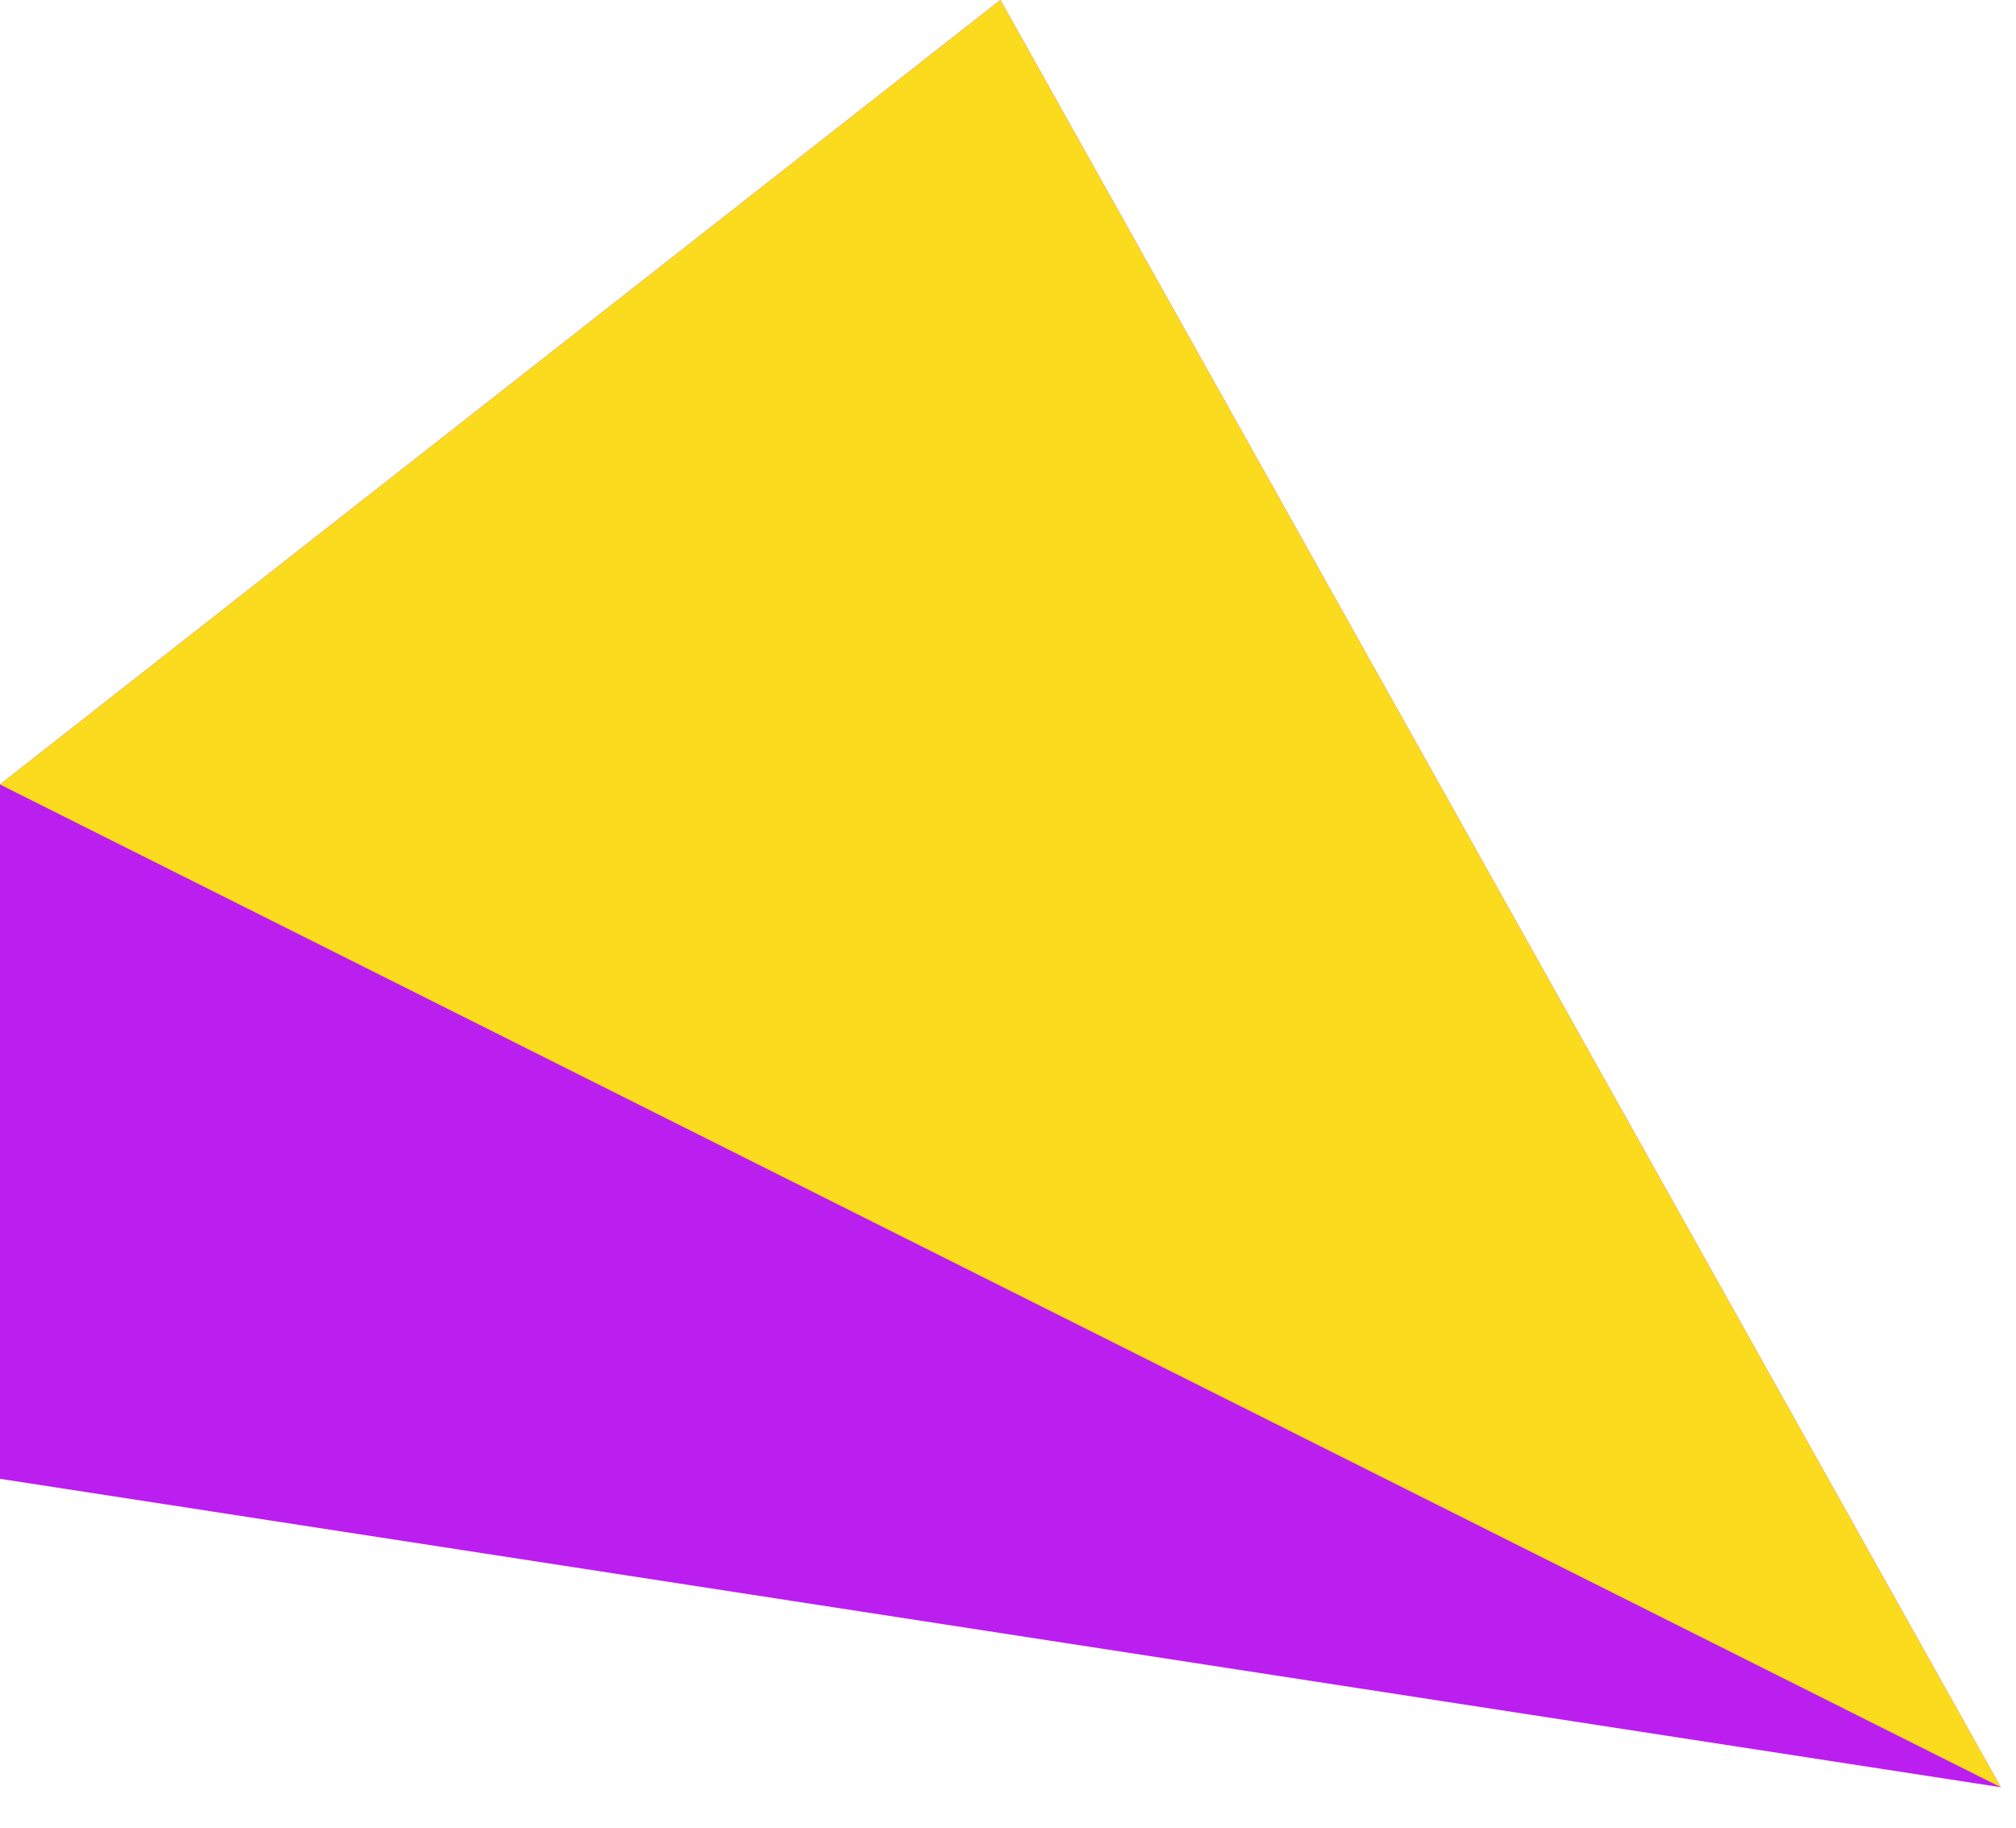 <svg xmlns="http://www.w3.org/2000/svg" width="43" height="39" viewBox="0 0 43 39" fill="none"><path d="M42.676 38.123L0 31.544V16.733L21.338 0L42.676 38.123Z" fill="#BB1FEF"></path><path d="M0 16.733L21.338 0L42.676 38.123L0 16.733Z" fill="#FBDB1D"></path></svg>